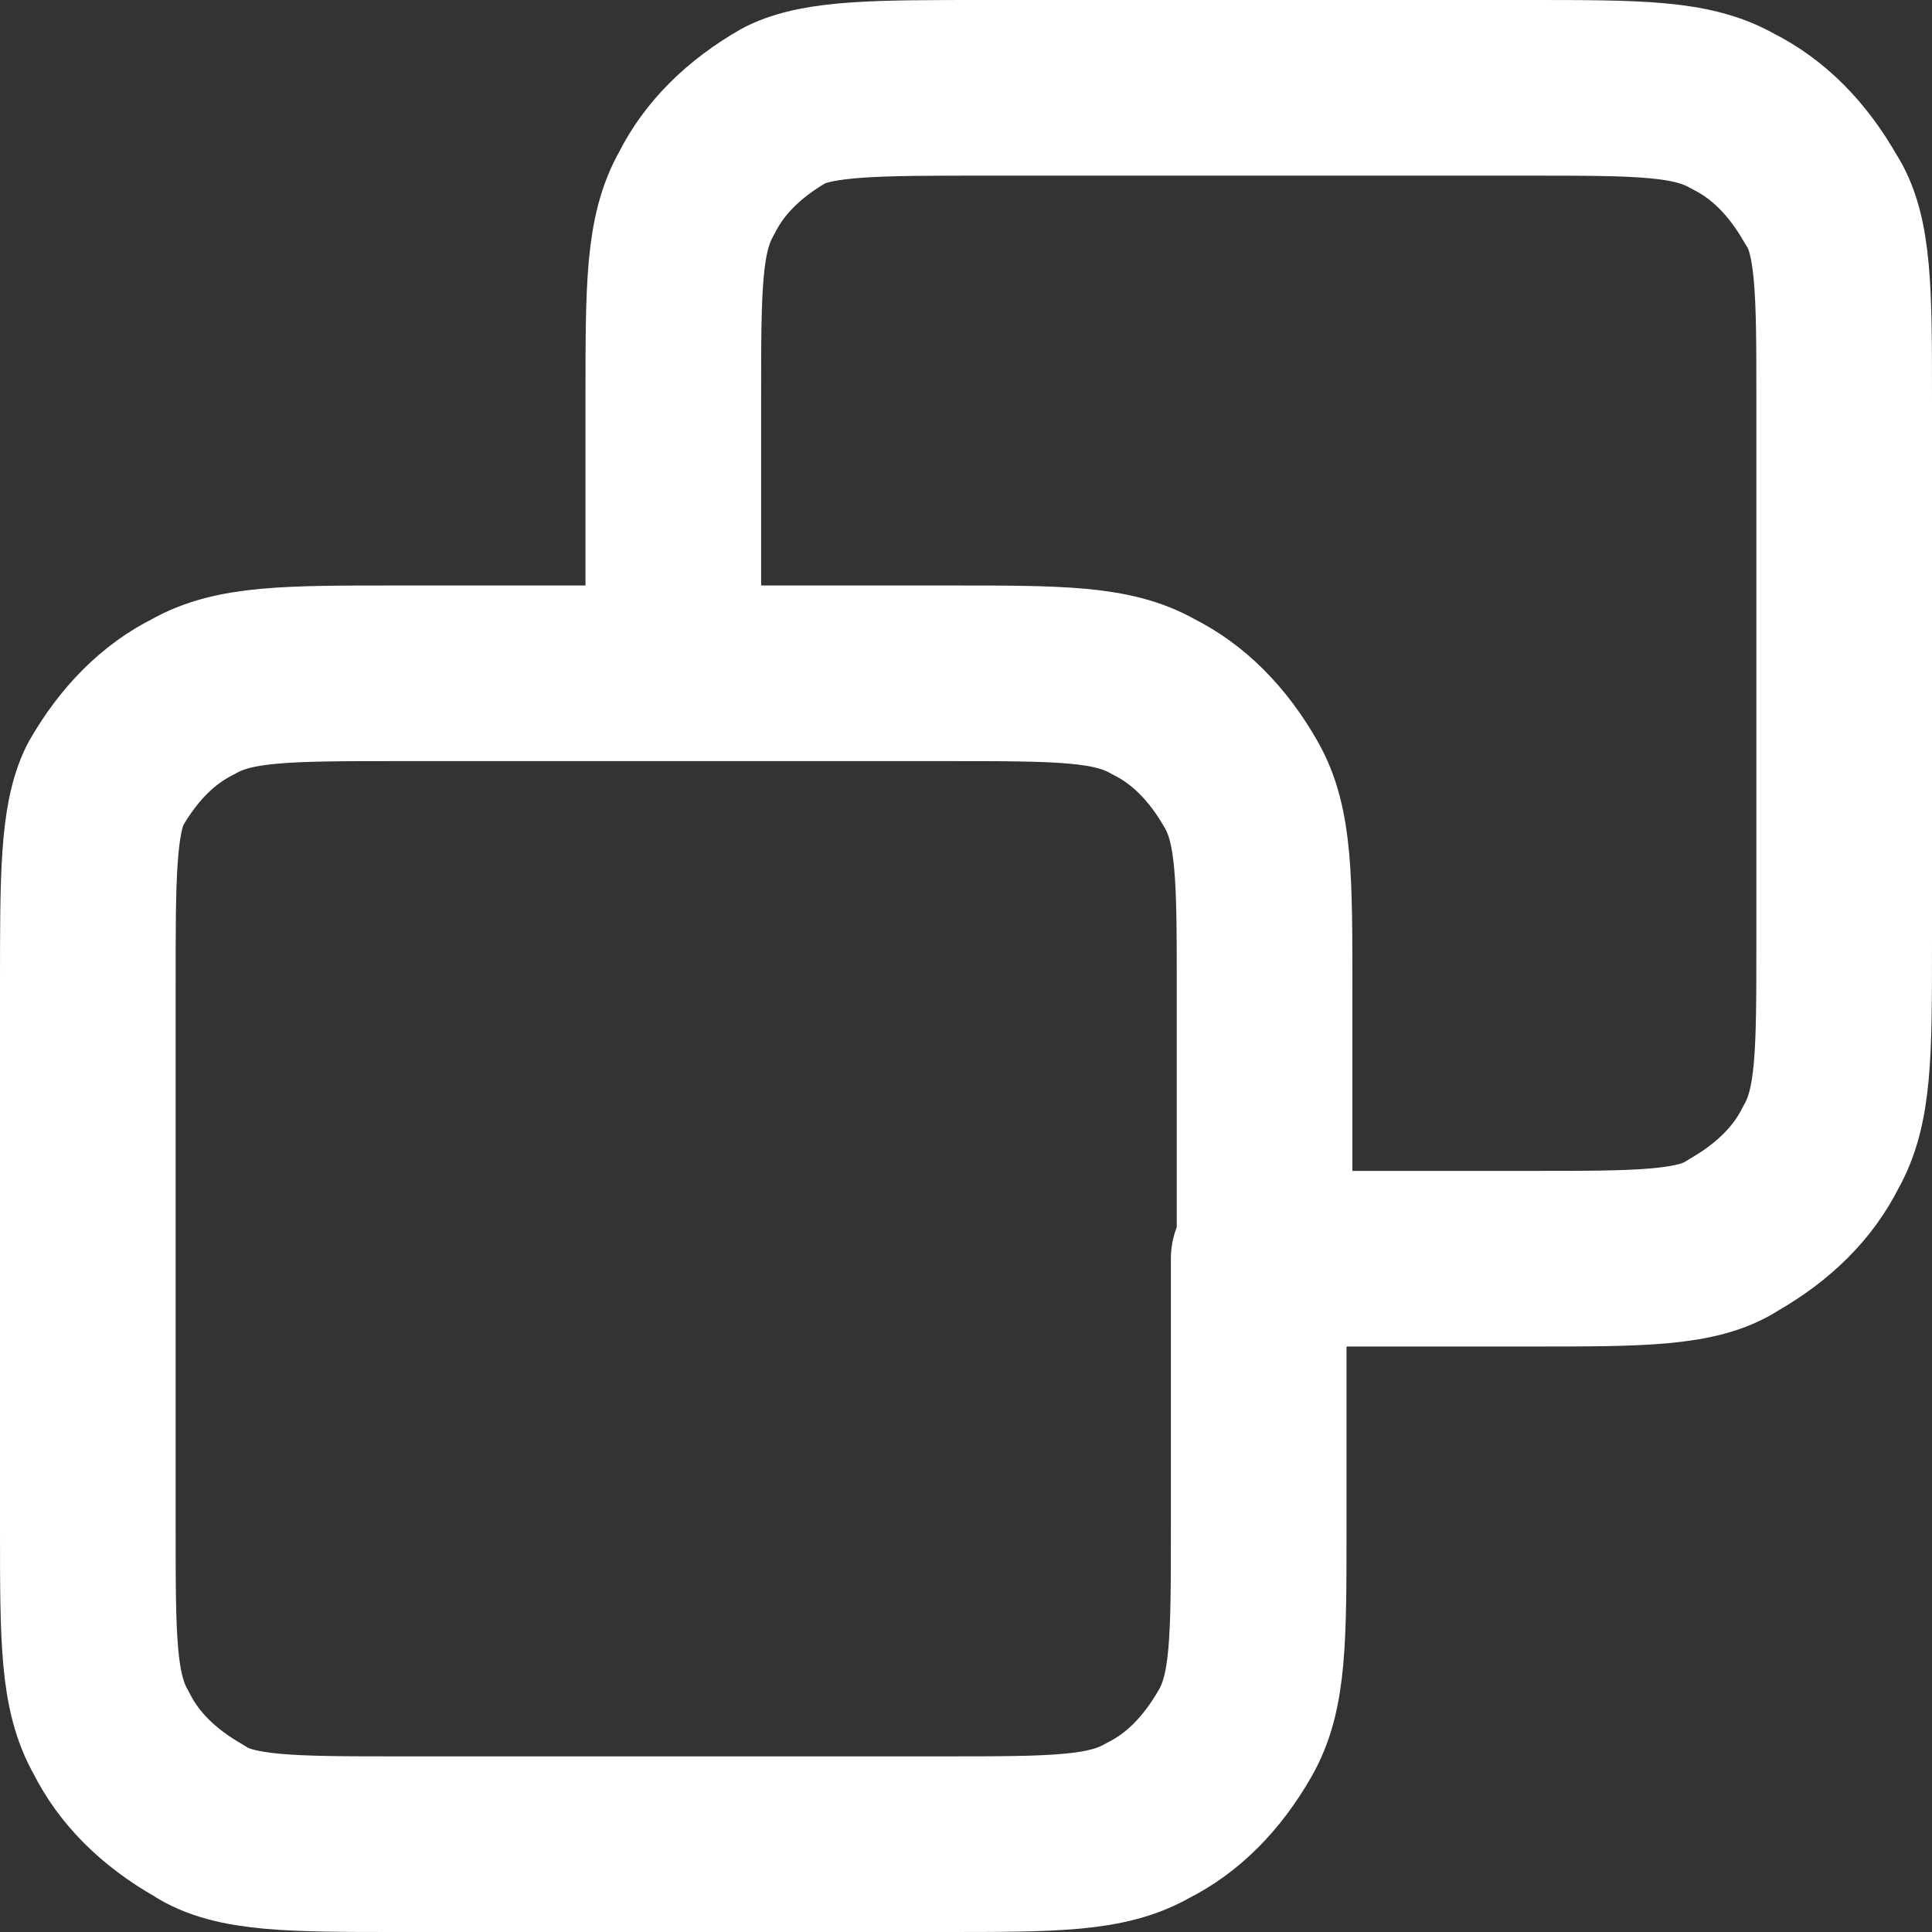 <svg width="22" height="22" viewBox="0 0 22 22" fill="none" xmlns="http://www.w3.org/2000/svg">
<rect x="0" y="0" width="22" height="22" fill="#333333" stroke="none"/>
<path d="M7.667 7.667V4.533C7.667 3.267 7.667 2.667 7.933 2.2C8.133 1.8 8.467 1.467 8.933 1.2C9.333 1 10 1 11.2 1H17.4C18.667 1 19.267 1 19.733 1.267C20.133 1.467 20.467 1.8 20.733 2.267C21 2.667 21 3.333 21 4.533V10.733C21 12 21 12.6 20.733 13.067C20.533 13.467 20.2 13.8 19.733 14.067C19.333 14.333 18.667 14.333 17.467 14.333H14.333V17.4C14.333 18.667 14.333 19.267 14.067 19.733C13.8 20.2 13.467 20.533 13.067 20.733C12.6 21 12 21 10.733 21H4.533C3.333 21 2.667 21 2.267 20.733C1.8 20.467 1.467 20.133 1.267 19.733C1 19.267 1 18.667 1 17.4V11.2C1 10 1 9.333 1.2 8.933C1.467 8.467 1.8 8.133 2.2 7.933C2.667 7.667 3.267 7.667 4.533 7.667H7.667ZM7.667 7.667H10.8C12.067 7.667 12.667 7.667 13.133 7.933C13.533 8.133 13.867 8.467 14.133 8.933C14.4 9.4 14.4 10 14.4 11.267V14.333" stroke="white" stroke-width="2" stroke-miterlimit="133.333" stroke-linecap="round" stroke-linejoin="round"/>
</svg>
